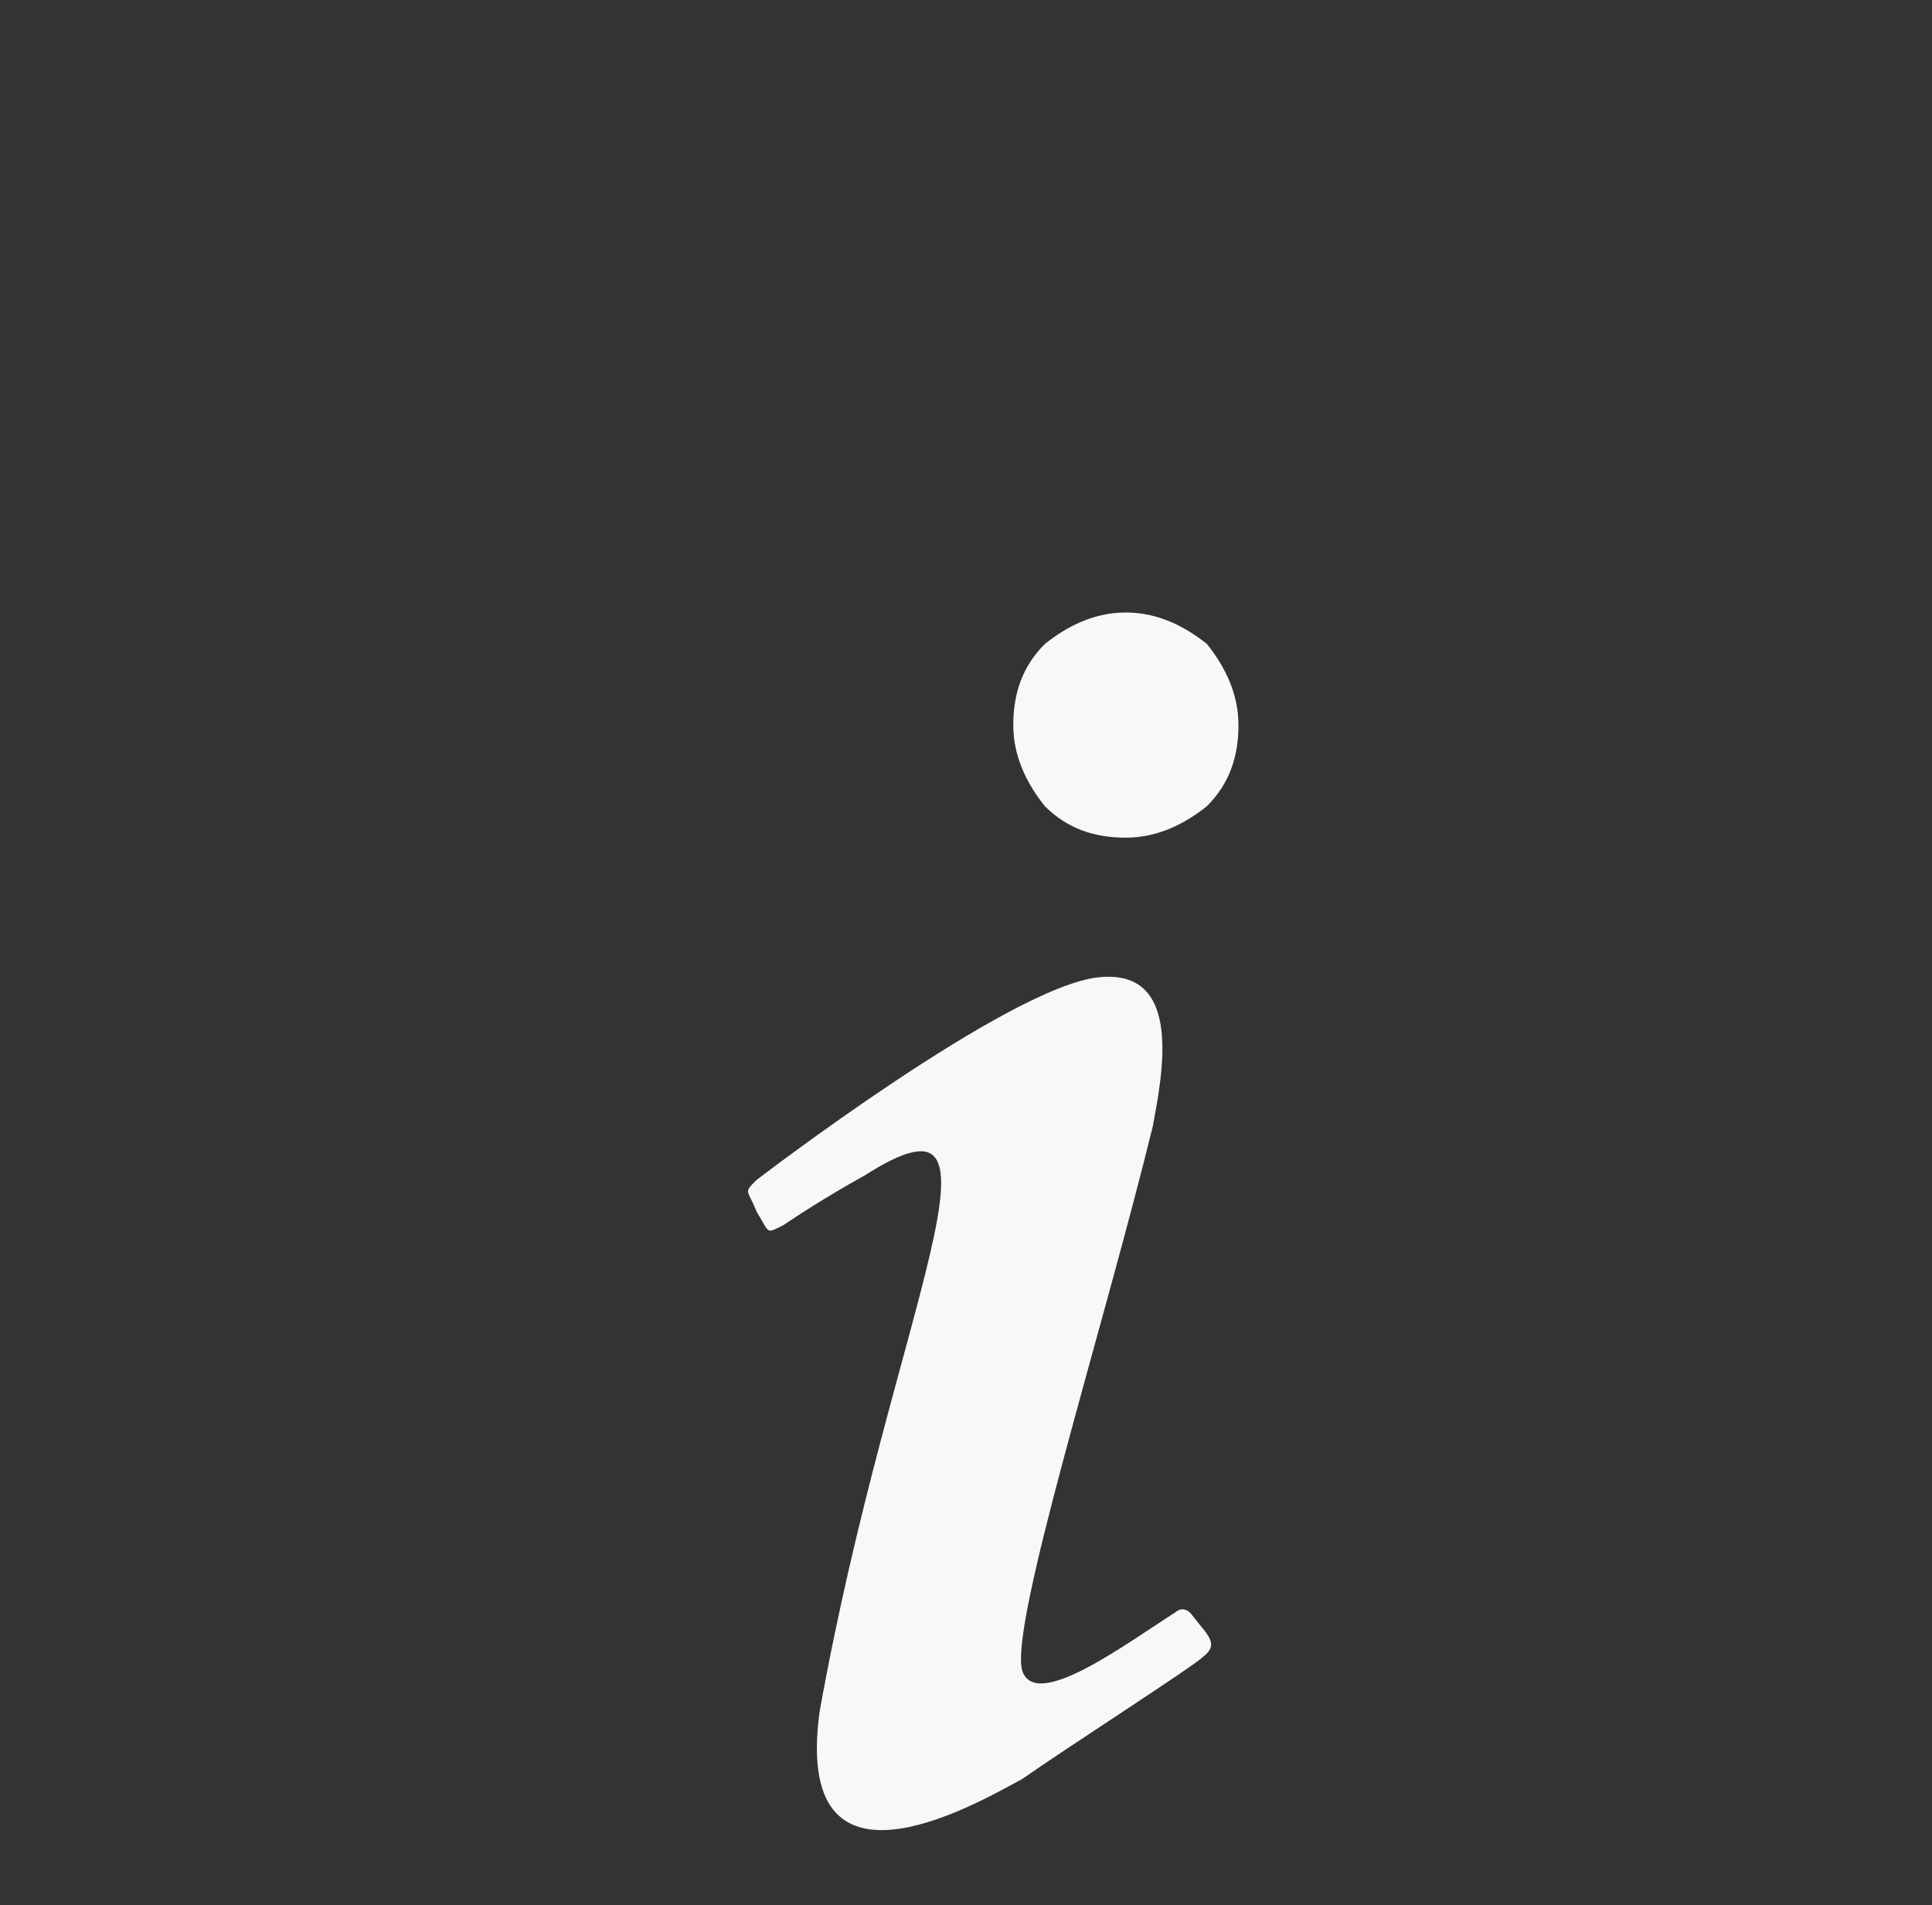 <?xml version="1.0" encoding="utf-8"?>
<!-- Generator: Adobe Illustrator 23.0.0, SVG Export Plug-In . SVG Version: 6.00 Build 0)  -->
<svg version="1.1" id="Capa_1" xmlns="http://www.w3.org/2000/svg" xmlns:xlink="http://www.w3.org/1999/xlink" x="0px" y="0px"
	 viewBox="0 0 42.9 42.3" style="enable-background:new 0 0 42.9 42.3;" xml:space="preserve">
<rect x="0" y="0" width="42.9" height="42.3" fill="#333333" stroke="none"/>
<style type="text/css">
	.st0{fill:#F8F8F8;}
</style>
<path class="st0" d="M25,13.6c-0.7,0-1.3,0.3-1.8,0.7c-0.5,0.5-0.7,1.1-0.7,1.8c0,0.7,0.3,1.3,0.7,1.8c0.5,0.5,1.1,0.7,1.8,0.7
	c0.7,0,1.3-0.3,1.8-0.7c0.5-0.5,0.7-1.1,0.7-1.8c0-0.7-0.3-1.3-0.7-1.8C26.3,13.9,25.7,13.6,25,13.6z M24.4,21.7
	c-2,0.2-7.6,4.5-7.6,4.5c-0.3,0.3-0.2,0.2,0,0.7c0.3,0.5,0.2,0.5,0.6,0.3c0.3-0.2,0.9-0.6,1.8-1.1c3.6-2.3,0.6,3-1,11.9
	c-0.6,4.4,3.4,2.1,4.5,1.5c1-0.7,3.8-2.5,4-2.7c0.4-0.3,0.1-0.5-0.2-0.9c-0.2-0.3-0.4-0.1-0.4-0.1C25,36.5,23,38,22.7,37.1
	c-0.3-1,1.8-7.6,2.9-12.1C25.8,23.9,26.3,21.5,24.4,21.7z"/>
</svg>
